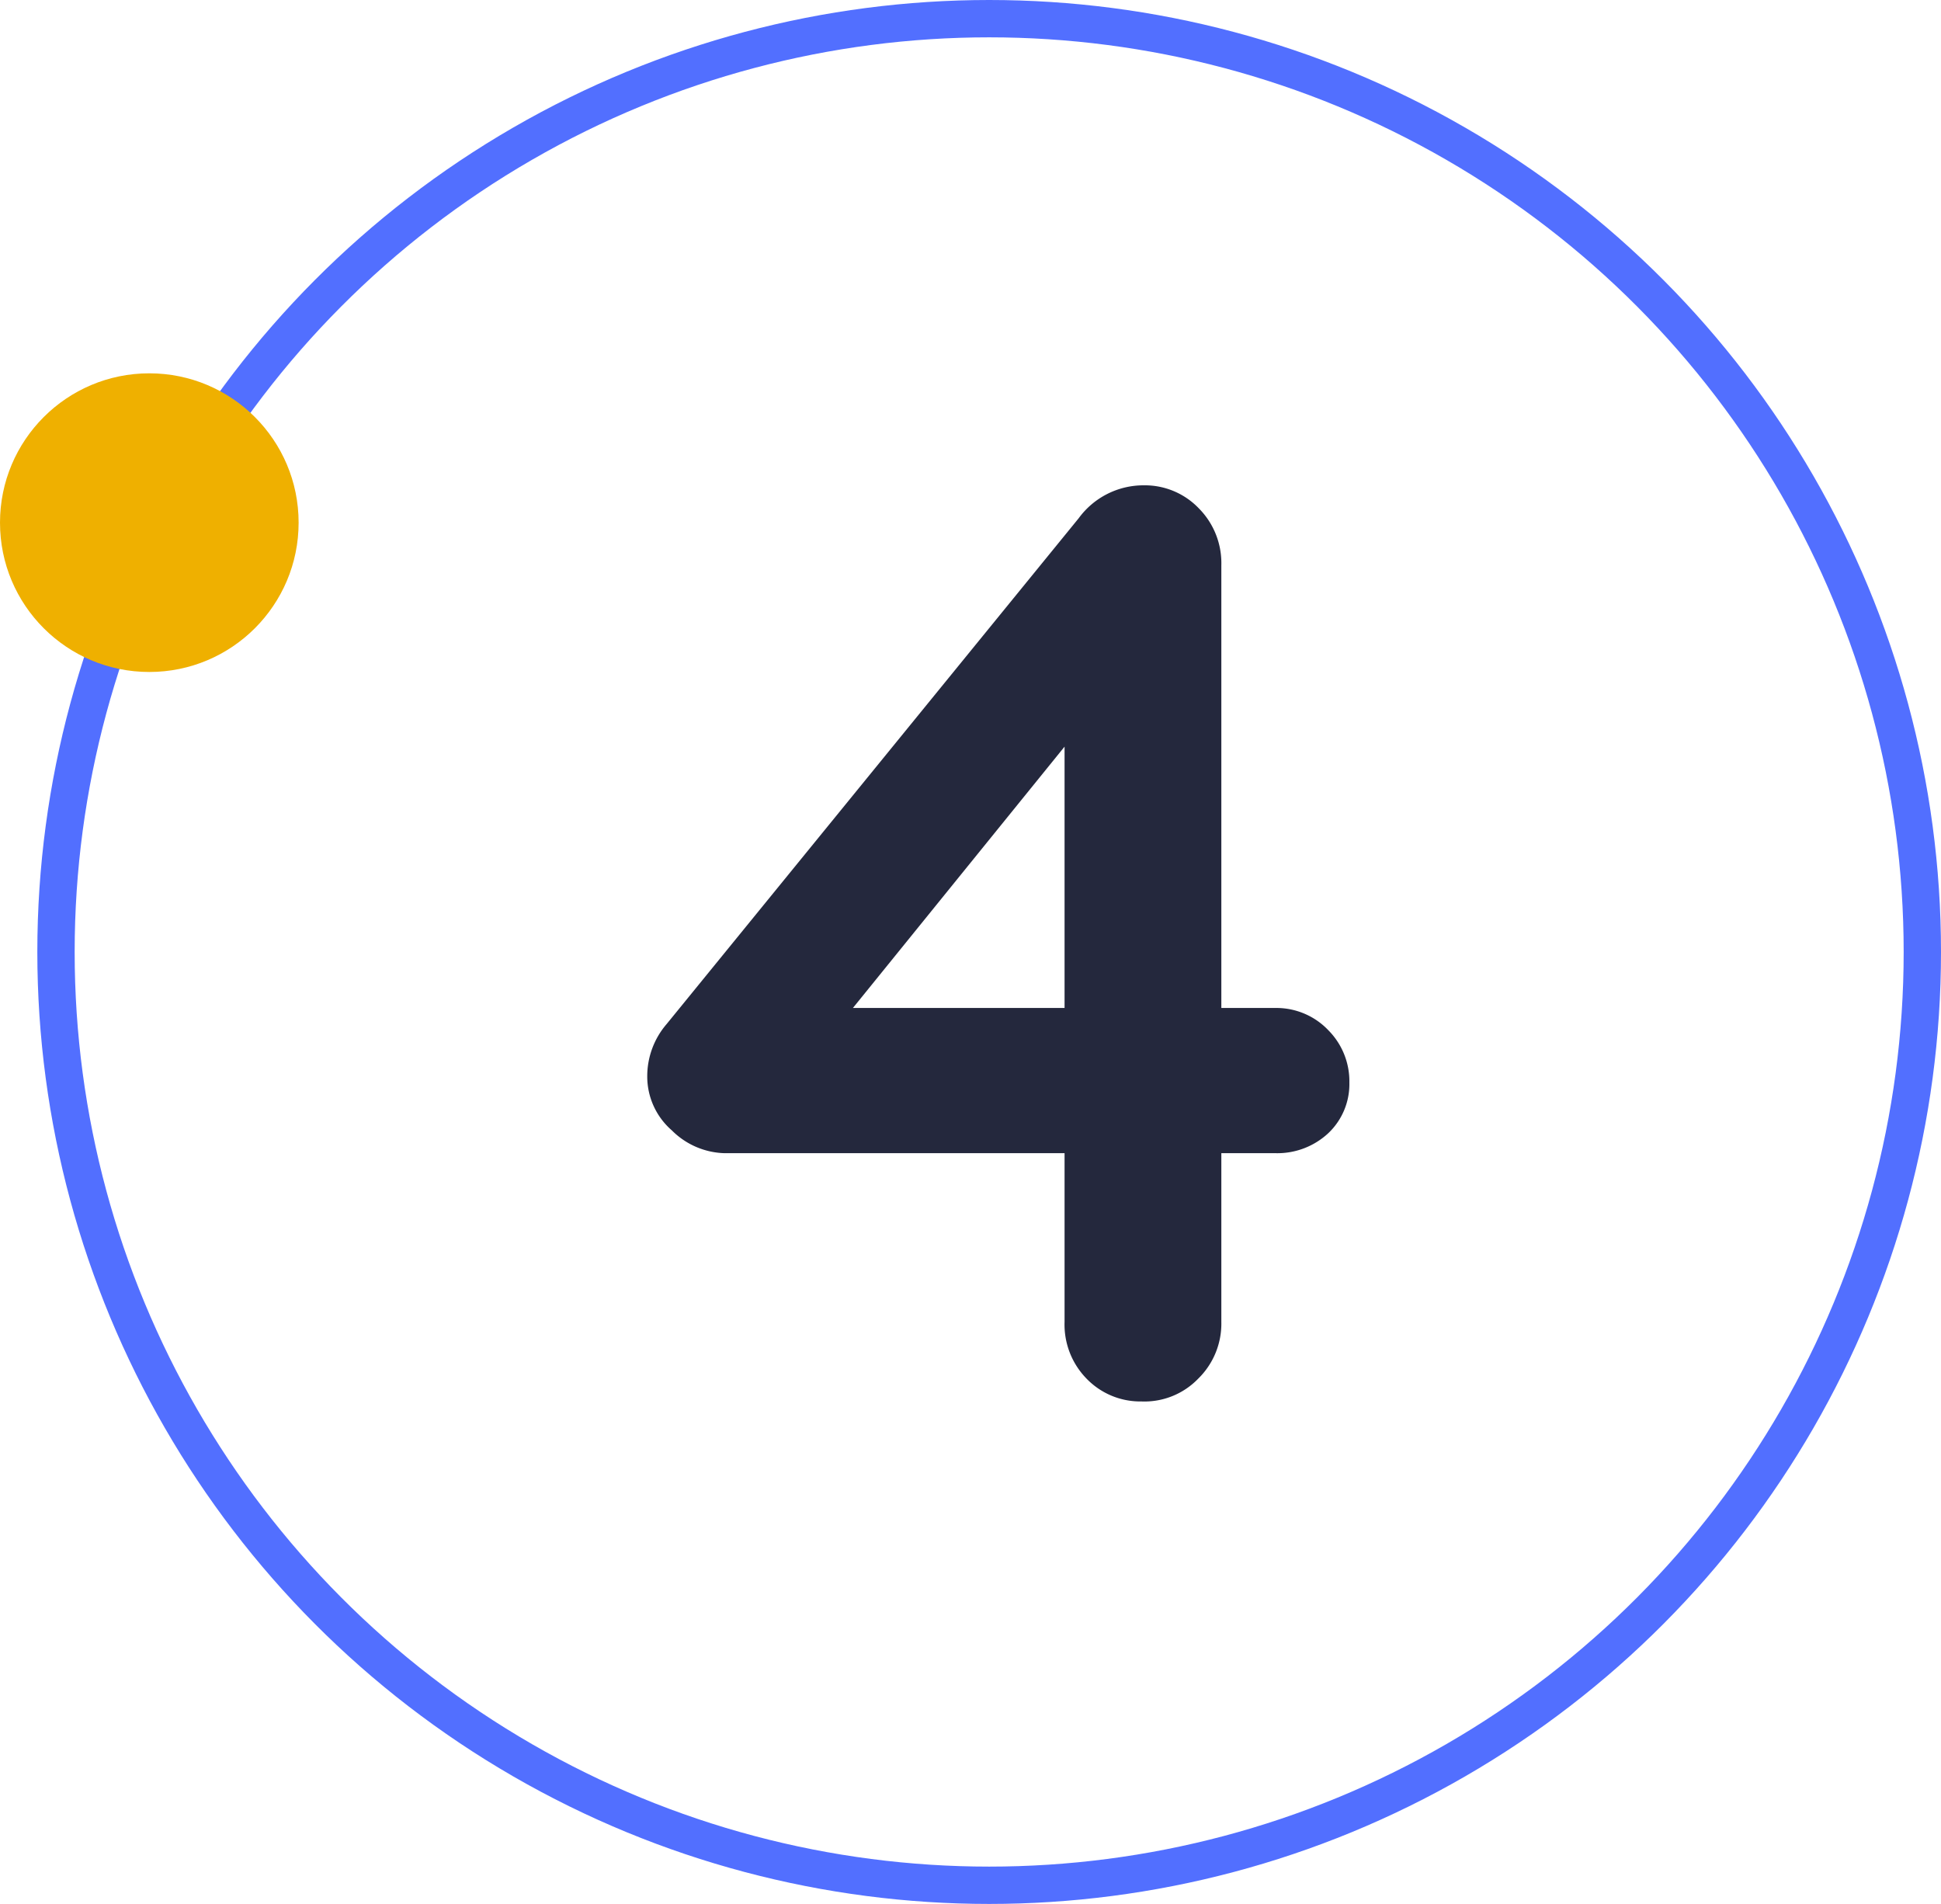 <svg xmlns="http://www.w3.org/2000/svg" viewBox="0 0 52 51"><defs><style>.cls-1{fill:#24283d;}.cls-2{fill:none;stroke:#526fff;stroke-miterlimit:10;}.cls-3{fill:#efb000;}</style></defs><title>four</title><g id="Capa_2" data-name="Capa 2"><g id="Capa_1-2" data-name="Capa 1"><path class="cls-1" d="M35.59,27.6a1.94,1.94,0,0,1,.56,1.4,1.81,1.81,0,0,1-.56,1.35,2,2,0,0,1-1.4.54H32.72v4.52a2.06,2.06,0,0,1-.62,1.52,2,2,0,0,1-1.52.61,2,2,0,0,1-1.47-.61,2.07,2.07,0,0,1-.59-1.52V30.89h-9.1A2.07,2.07,0,0,1,18,30.28a1.91,1.91,0,0,1-.66-1.45,2.14,2.14,0,0,1,.52-1.4L28.9,13.88A2.15,2.15,0,0,1,30.65,13a2,2,0,0,1,1.47.62,2.08,2.08,0,0,1,.6,1.52V27h1.47A1.92,1.92,0,0,1,35.59,27.6ZM22.85,27h5.67V20Z"/><circle class="cls-2" cx="26.5" cy="25.5" r="25"/><circle class="cls-3" cx="4" cy="14" r="4"/></g></g></svg>